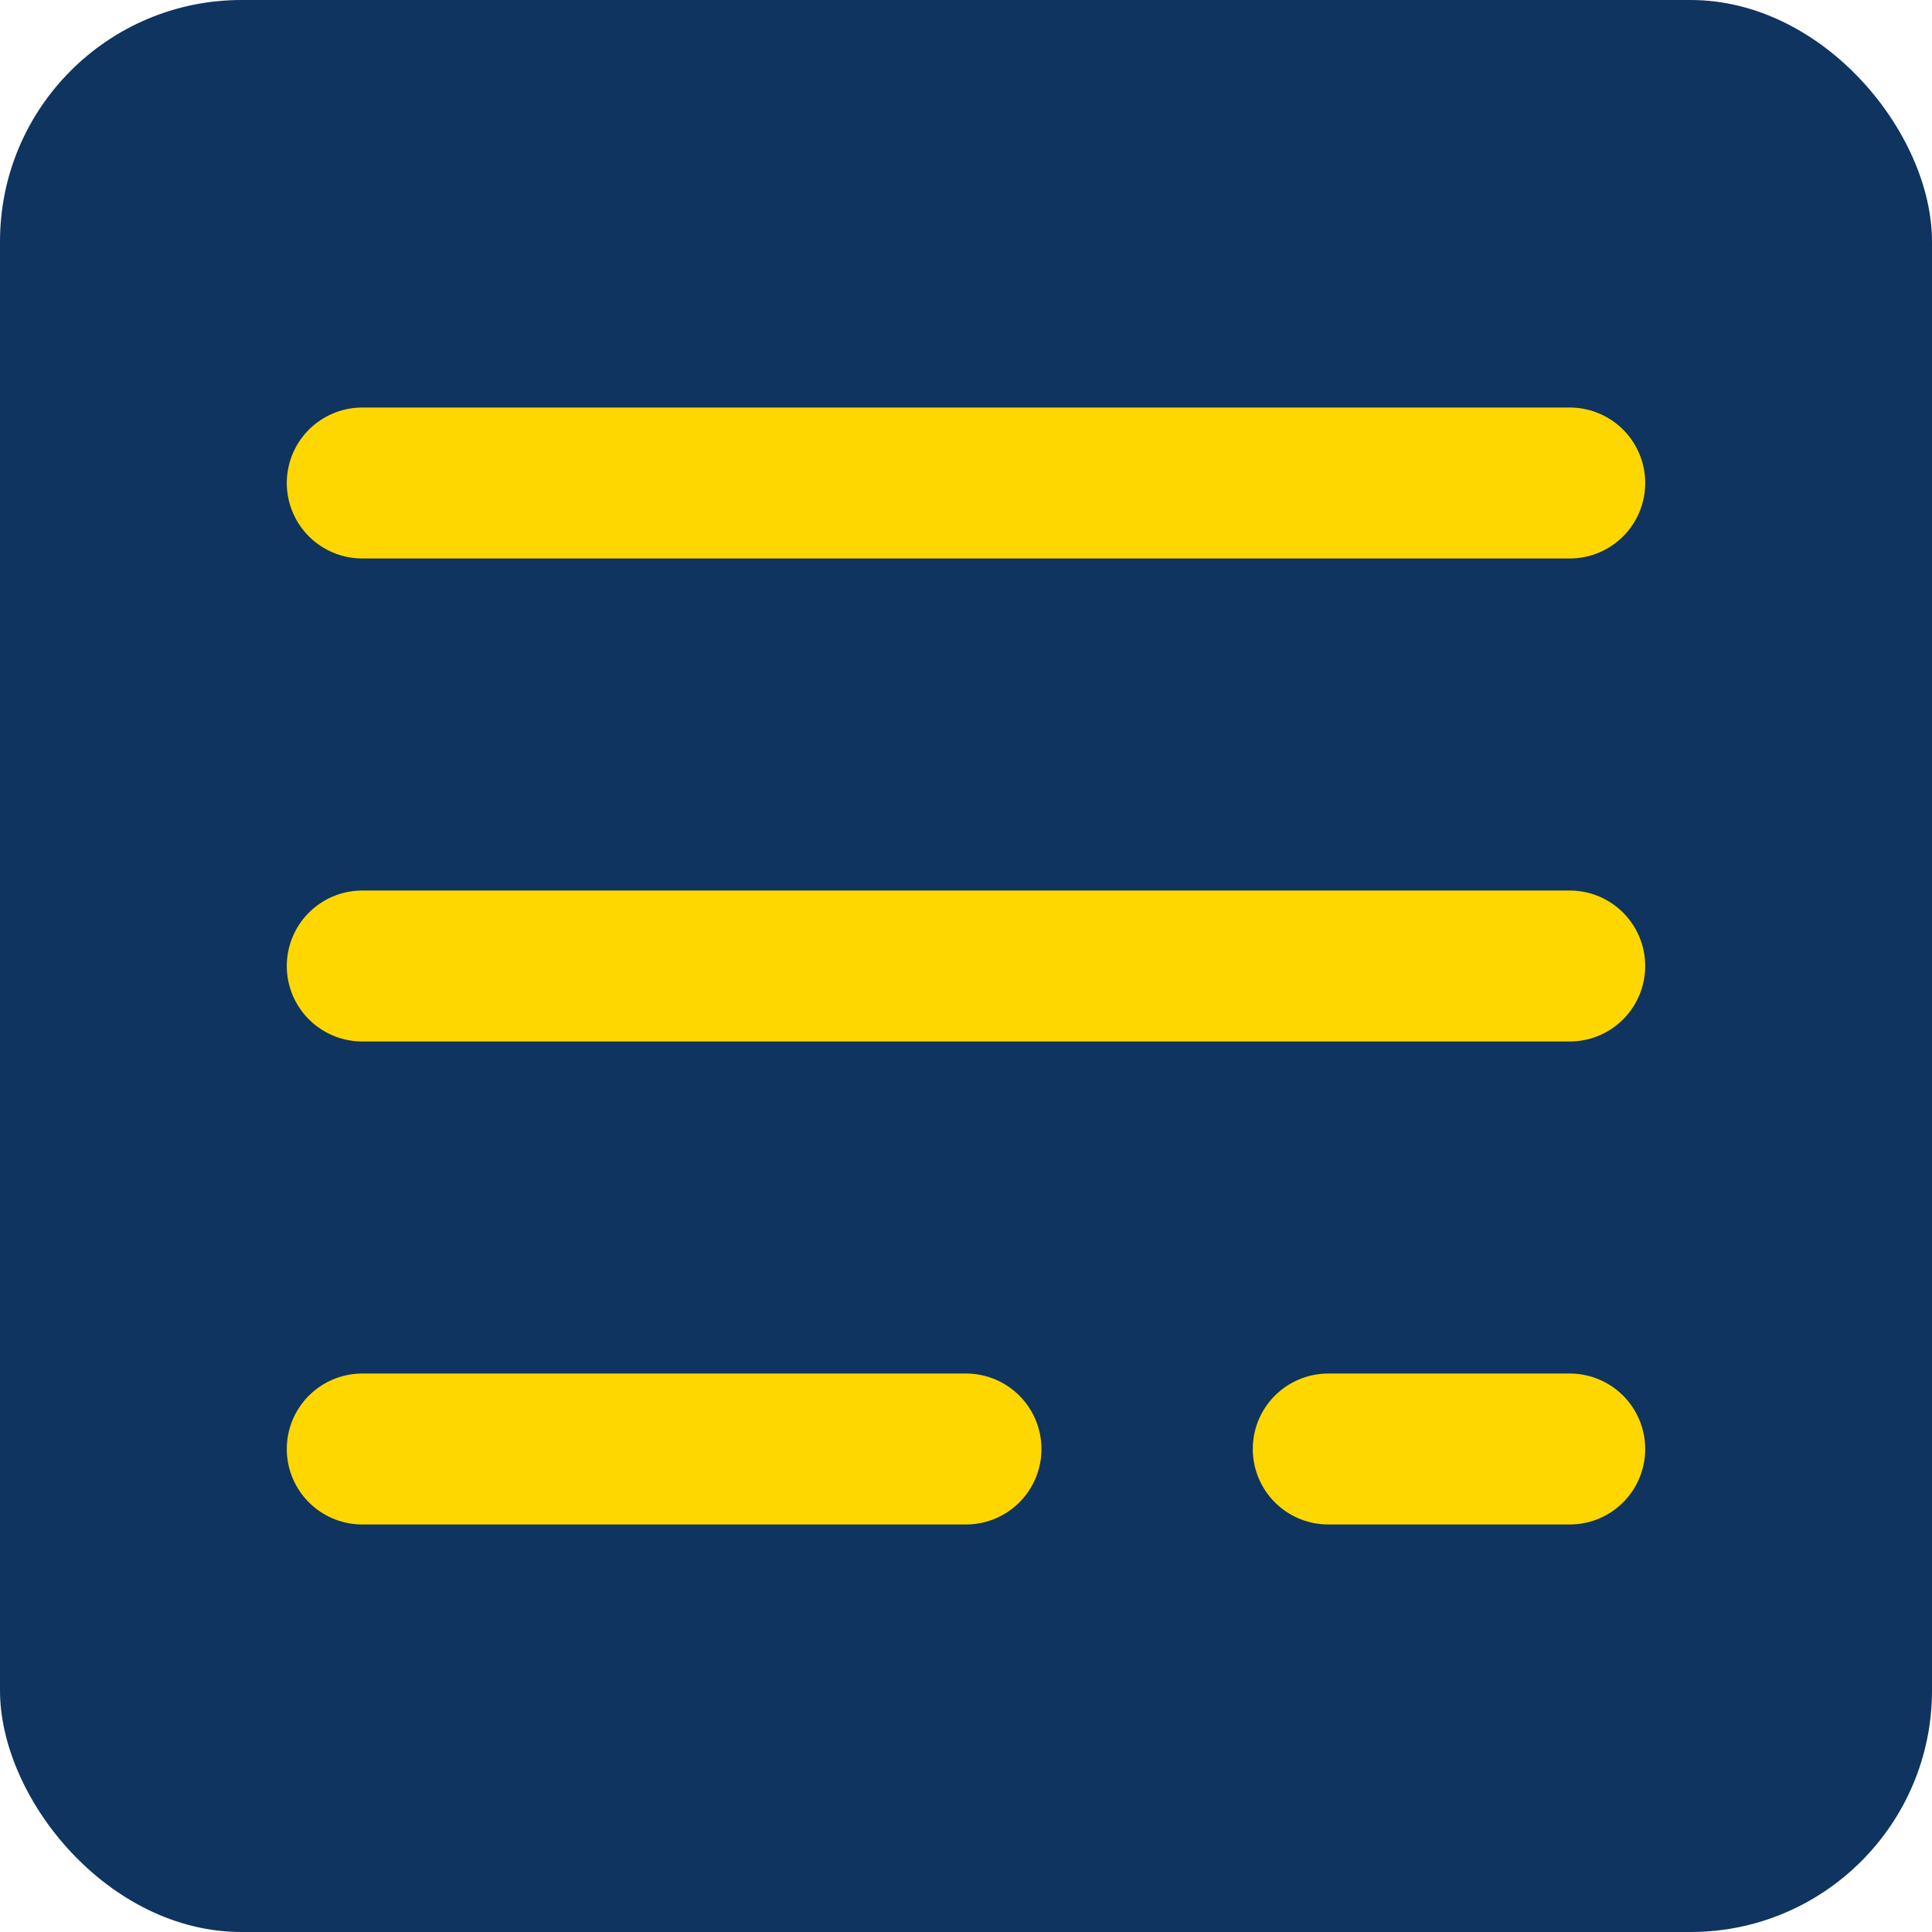 <svg width="32" height="32" viewBox="0 0 32 32" fill="none" xmlns="http://www.w3.org/2000/svg">
  <rect width="32" height="32" rx="4" fill="#0F3460"/>
  <path d="M6 8H26M6 16H26M6 24H16" stroke="#FFD700" stroke-width="2.5" stroke-linecap="round"/>
  <path d="M22 24L26 24" stroke="#FFD700" stroke-width="2.5" stroke-linecap="round"/>
</svg>